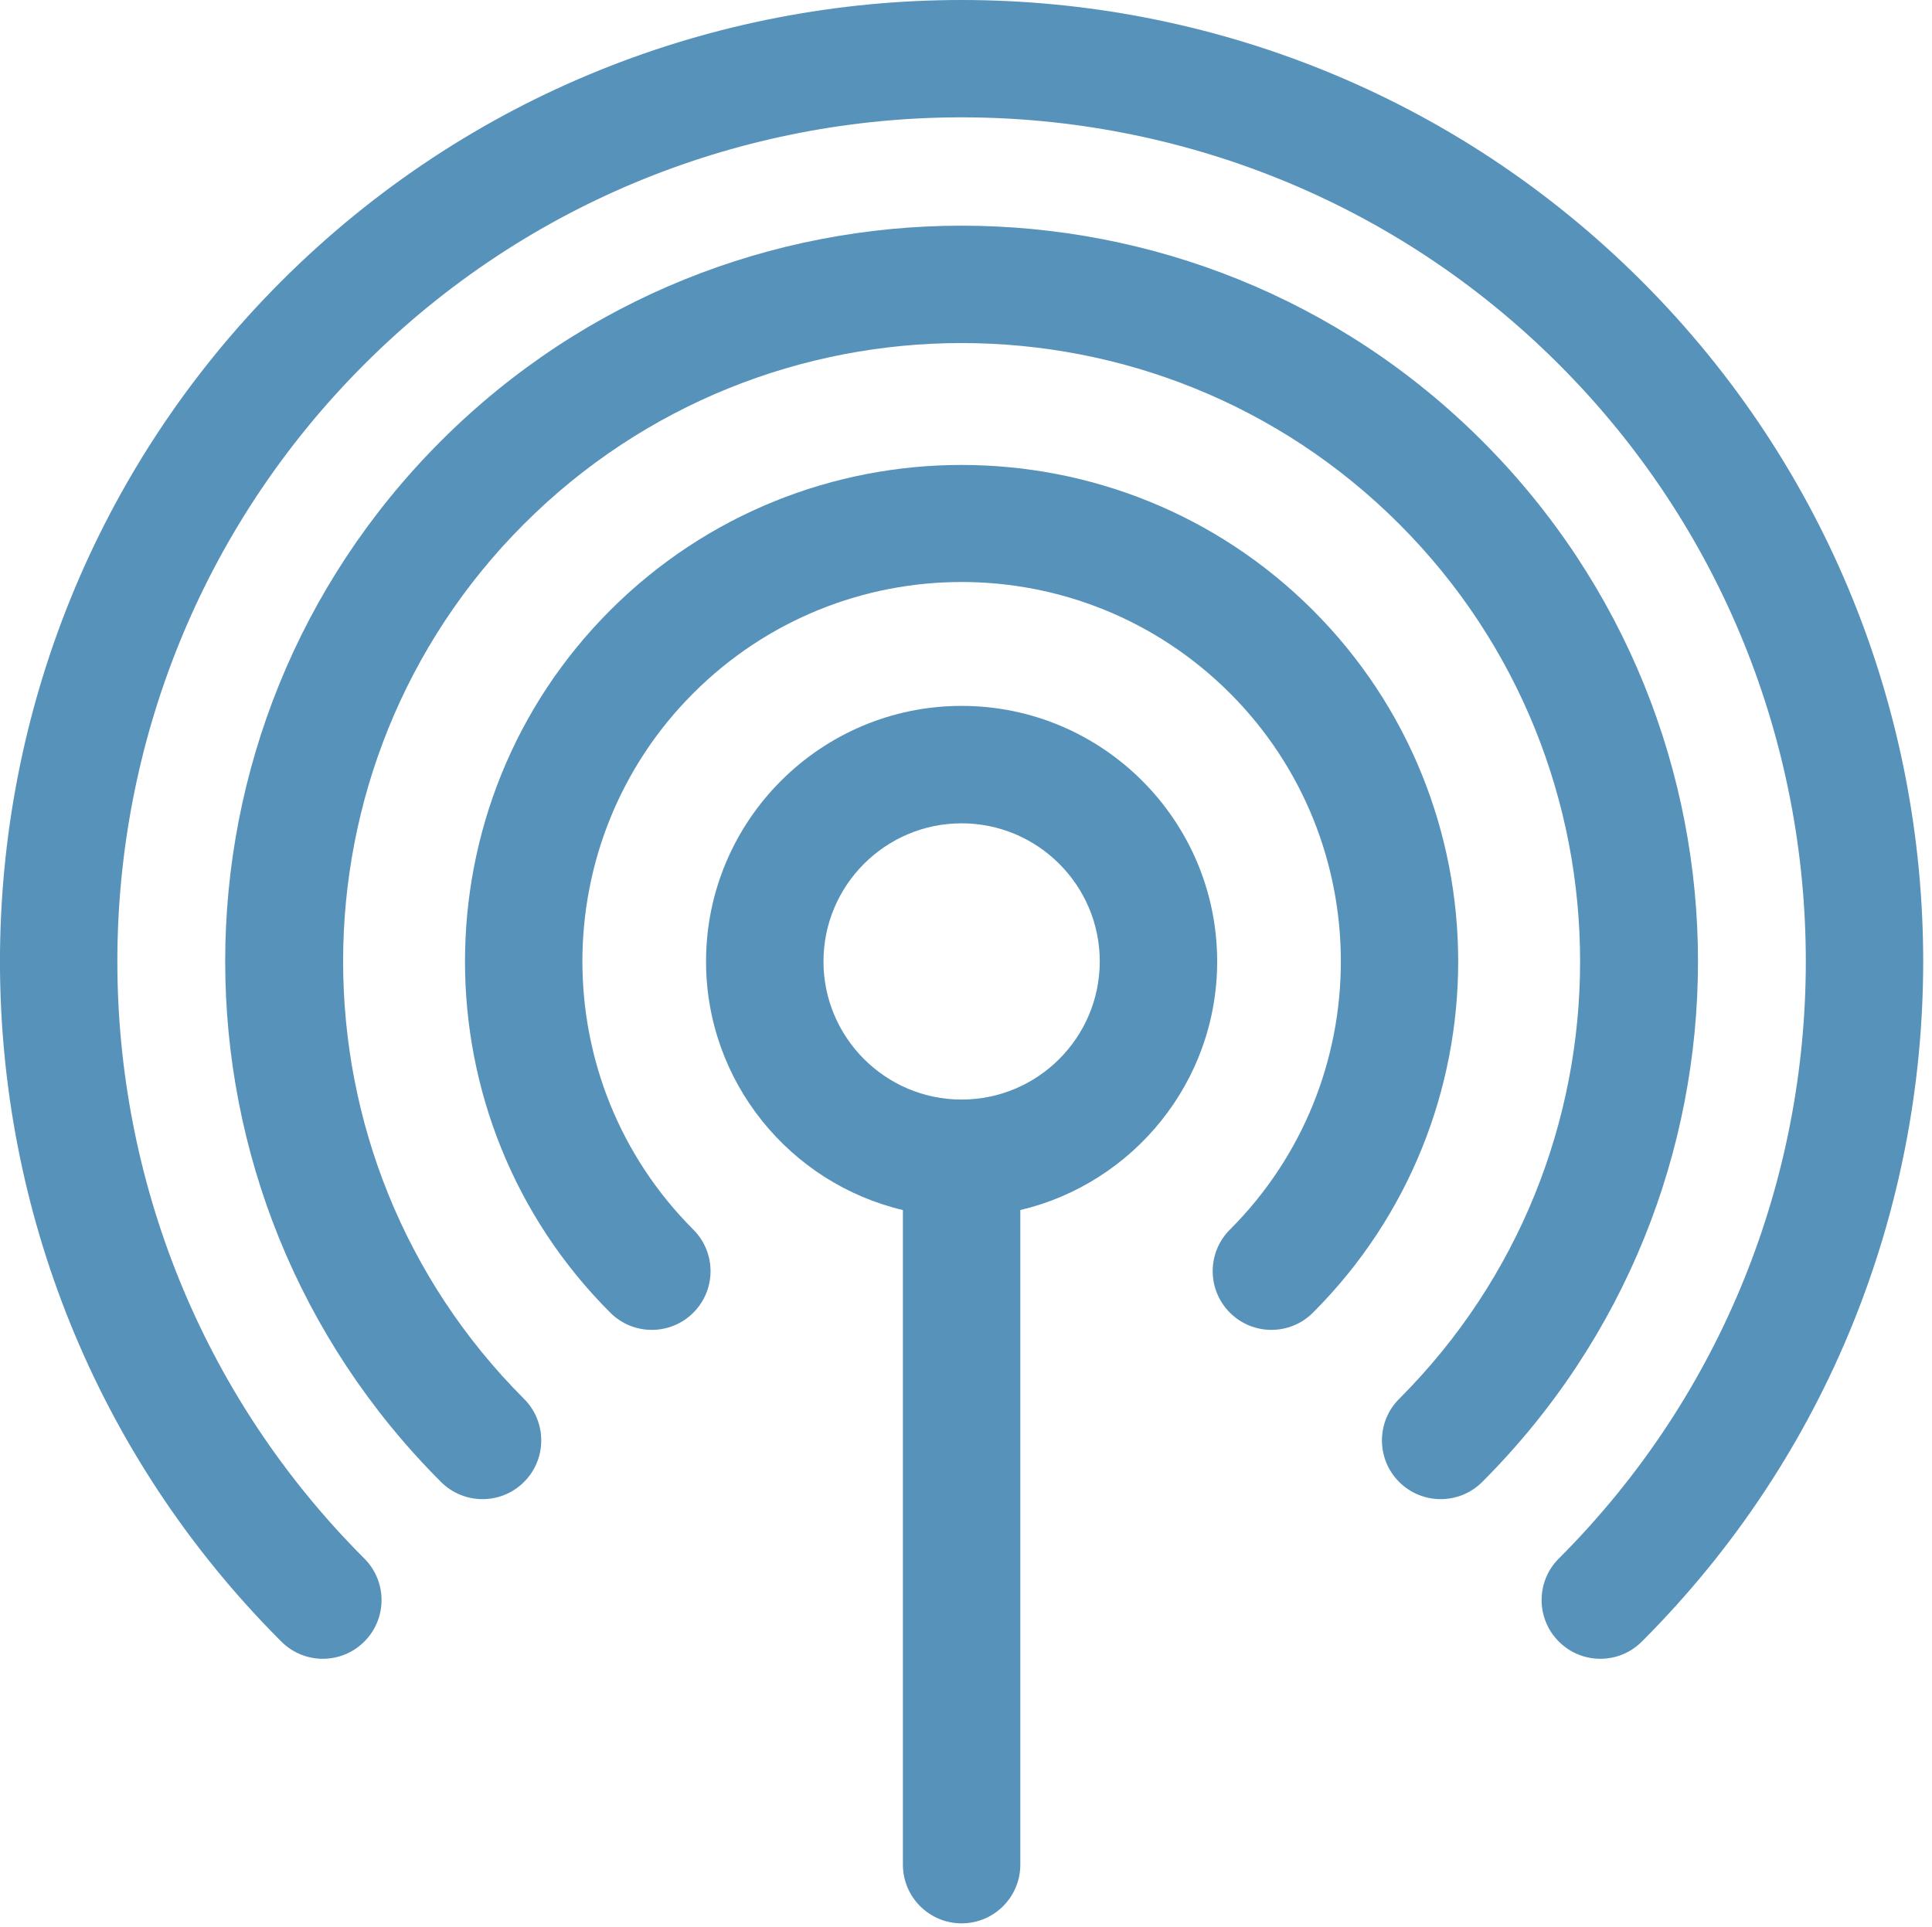 <?xml version="1.0" encoding="utf-8"?>
<!-- Generator: Adobe Illustrator 16.0.0, SVG Export Plug-In . SVG Version: 6.00 Build 0)  -->
<!DOCTYPE svg PUBLIC "-//W3C//DTD SVG 1.1//EN" "http://www.w3.org/Graphics/SVG/1.1/DTD/svg11.dtd">
<svg version="1.1" id="Capa_1" xmlns="http://www.w3.org/2000/svg" xmlns:xlink="http://www.w3.org/1999/xlink" x="0px" y="0px"
	 width="63.371px" height="63.227px" viewBox="0 0 63.371 63.227" enable-background="new 0 0 63.371 63.227" xml:space="preserve">
<g>
	<g id="_x32_0-Search">
	</g>
	<g id="_x31_9-Web_Page">
	</g>
	<g id="_x31_8-Wifi">
	</g>
	<g id="_x31_7-Hotspot">
		<g>
			<path fill="#5692B9" d="M39.924,31.542c0-4.623-3.76-8.384-8.382-8.384s-8.383,3.761-8.383,8.384c0,3.958,2.76,7.283,6.457,8.156
				v21.475c0,1.063,0.862,1.926,1.926,1.926s1.925-0.863,1.925-1.926V39.698C37.164,38.825,39.924,35.501,39.924,31.542z
				 M31.542,36.073c-2.499,0-4.531-2.033-4.531-4.531c0-2.499,2.033-4.531,4.531-4.531c2.498,0,4.531,2.032,4.531,4.531
				C36.072,34.04,34.039,36.073,31.542,36.073z"/>
			<path fill="#5692B9" d="M43.064,20.019c-6.354-6.354-16.693-6.354-23.046,0c-6.354,6.354-6.354,16.693,0,23.046
				c0.752,0.752,1.972,0.752,2.724,0s0.752-1.973,0-2.725c-4.852-4.852-4.852-12.747,0-17.599c4.863-4.863,12.735-4.863,17.6,0
				c4.852,4.853,4.852,12.748,0,17.599c-0.753,0.752-0.753,1.973,0,2.725c0.752,0.752,1.971,0.752,2.723,0
				C49.418,36.712,49.418,26.373,43.064,20.019z"/>
			<path fill="#5692B9" d="M48.617,14.466c-9.416-9.416-24.736-9.416-34.152,0c-9.438,9.438-9.438,24.712,0,34.152
				c0.752,0.752,1.972,0.752,2.724,0c0.752-0.752,0.752-1.973,0-2.725c-7.913-7.914-7.913-20.79,0-28.704
				c7.914-7.913,20.791-7.913,28.704,0c7.914,7.914,7.914,20.79,0,28.704c-0.752,0.752-0.752,1.973,0,2.725s1.973,0.752,2.725,0
				C58.055,39.181,58.055,23.905,48.617,14.466z"/>
			<path fill="#5692B9" d="M53.855,9.228c-12.305-12.304-32.324-12.304-44.628,0c-12.304,12.305-12.304,32.324,0,44.626
				c0.752,0.754,1.972,0.754,2.724,0c0.752-0.752,0.752-1.971,0-2.723c-10.802-10.803-10.802-28.378,0-39.18s28.378-10.802,39.179,0
				c10.803,10.802,10.803,28.377,0,39.18c-0.752,0.752-0.752,1.971,0,2.723c0.752,0.754,1.973,0.754,2.725,0
				C66.158,41.552,66.158,21.533,53.855,9.228z"/>
		</g>
	</g>
	<g id="_x31_6-Satelite">
	</g>
	<g id="_x31_5-Receiver">
	</g>
	<g id="_x31_4-Receiver">
	</g>
	<g id="_x31_3-Receiver">
	</g>
	<g id="_x31_2-Ethernet">
	</g>
	<g id="_x31_1-Code">
	</g>
	<g id="_x31_0-Homegroup">
	</g>
	<g id="_x30_9-Sharing_Option">
	</g>
	<g id="_x30_8-Data">
	</g>
	<g id="_x30_7-Connectivity">
	</g>
	<g id="_x30_6-Computer">
	</g>
	<g id="_x30_5-Laptop">
	</g>
	<g id="_x30_4-Mobile">
	</g>
	<g id="_x30_3-Network">
	</g>
	<g id="_x30_2-Click">
	</g>
	<g id="_x30_1-Website">
	</g>
</g>
</svg>
